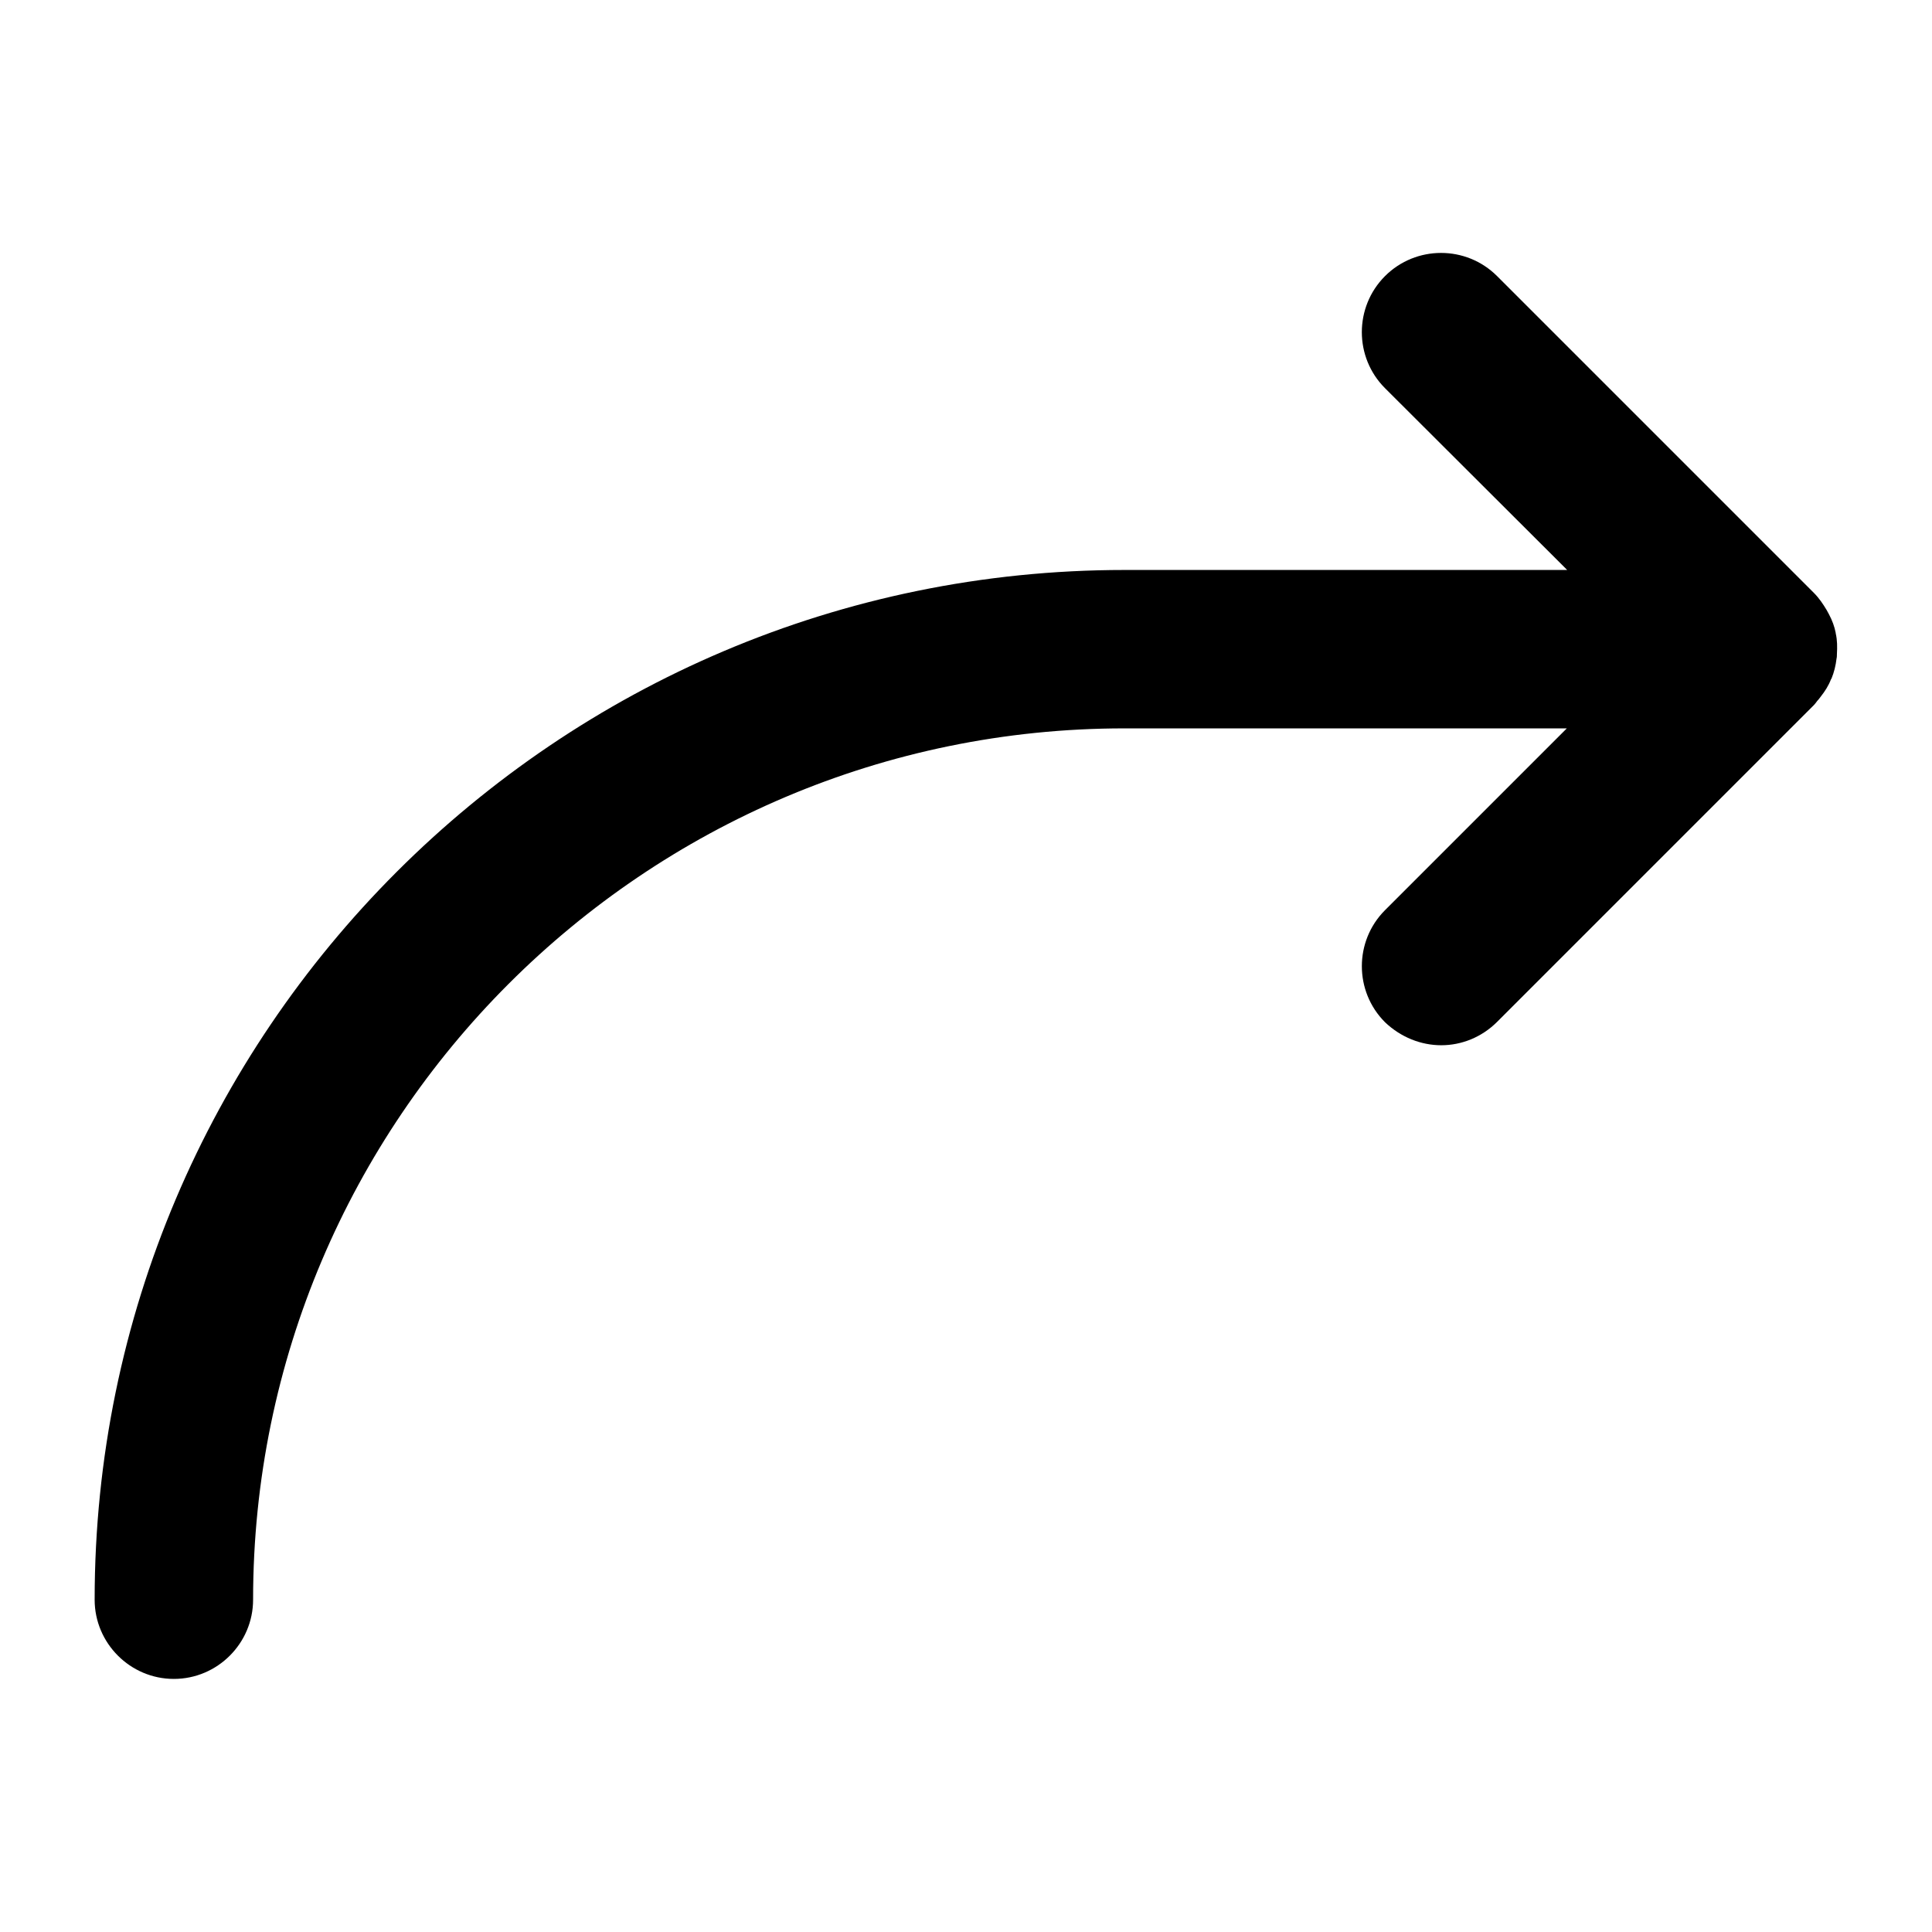 <?xml version="1.0" encoding="UTF-8"?>
<!-- Uploaded to: SVG Find, www.svgrepo.com, Generator: SVG Find Mixer Tools -->
<svg fill="#000000" width="800px" height="800px" version="1.1" viewBox="144 144 512 512" xmlns="http://www.w3.org/2000/svg">
 <path d="m190.08 588.93c11.547 0 20.992-9.445 20.992-20.992 0-127.32 103.6-230.91 230.91-230.91h117.24l-48.176 48.176c-8.188 8.188-8.188 21.516 0 29.703 4.195 3.992 9.547 6.094 14.898 6.094 5.352 0 10.707-2.098 14.801-6.191l83.969-83.969c0.316-0.316 0.523-0.629 0.84-1.051 0.316-0.316 0.629-0.734 0.945-1.156 1.156-1.469 2.098-2.938 2.731-4.617 0 0 0-0.105 0.105-0.105 0.734-1.785 1.156-3.57 1.363-5.352 0.105-0.418 0.105-0.84 0.105-1.258 0.105-1.785 0.105-3.672-0.316-5.457v-0.105c-0.316-1.68-0.945-3.359-1.785-4.934-0.211-0.418-0.418-0.734-0.629-1.156-0.945-1.574-1.996-3.148-3.359-4.512l-83.969-83.969c-8.188-8.188-21.516-8.188-29.703 0s-8.188 21.516 0 29.703l48.281 48.176h-117.34c-150.41 0-272.9 122.38-272.9 272.89 0 11.547 9.445 20.992 20.992 20.992z"/>
</svg>